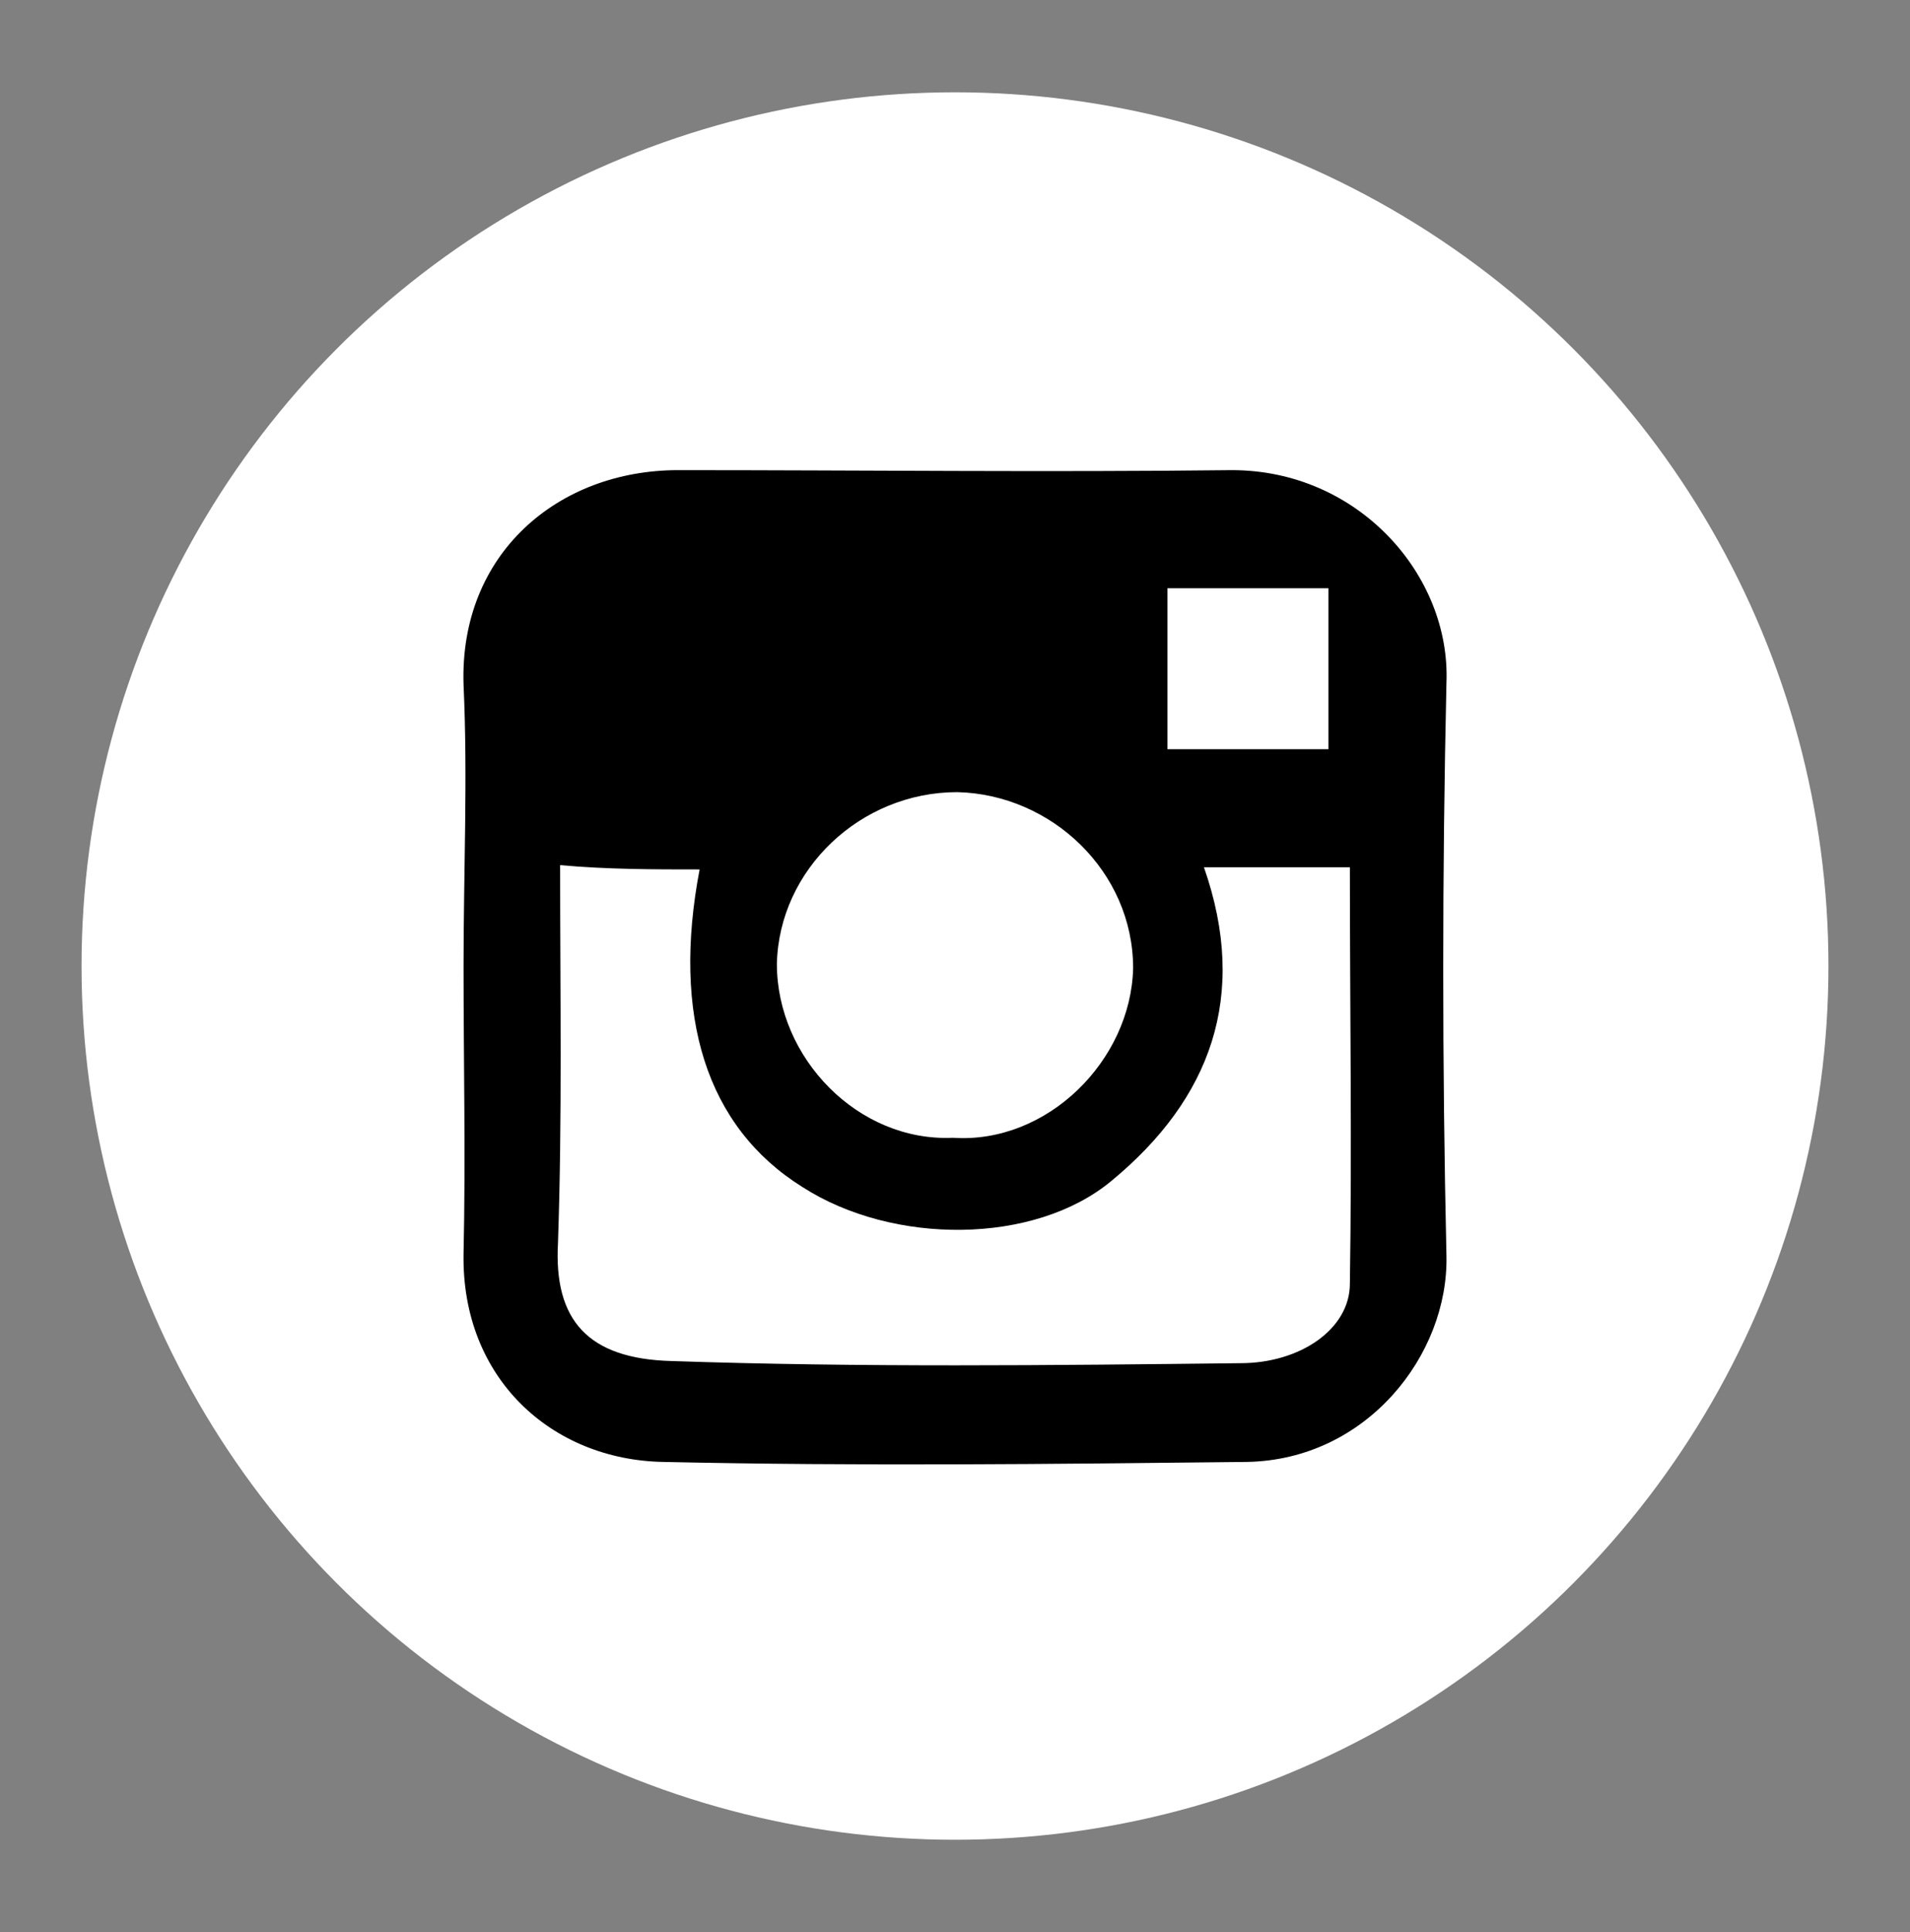 <?xml version="1.0" encoding="utf-8"?>
<!-- Generator: Adobe Illustrator 22.0.1, SVG Export Plug-In . SVG Version: 6.00 Build 0)  -->
<svg version="1.1" id="Layer_1" xmlns="http://www.w3.org/2000/svg" xmlns:xlink="http://www.w3.org/1999/xlink" x="0px" y="0px"
	 viewBox="0 0 89 90" style="enable-background:new 0 0 89 90;" xml:space="preserve">
<rect x="0" y="0" width="89" height="90" fill="#808080" stroke="none"/>
<style type="text/css">
	.st0{fill:#FFFFFF;}
</style>
<g>
	<circle class="st0" cx="44.5" cy="45" r="40.7"/>
	<g>
		<path d="M21.6,45c0,4.5,0.1,8.9,0,13.4c-0.1,5.8,4.1,9.6,9.3,9.7c9.1,0.2,18.1,0.1,27.2,0c5.6-0.1,9.4-5,9.3-9.6
			c-0.2-8.9-0.2-17.8,0-26.7c0.2-5-4.1-9.9-10-9.9c-8.6,0.1-17.2,0-25.8,0c-5.6,0-10.2,3.9-10,10C21.8,36.2,21.6,40.6,21.6,45z"/>
		<path class="st0" d="M32.6,40.5c-1.3,6.8,0.3,12,4.8,14.8C41.6,58,48.2,58,51.8,55c4.6-3.8,6.4-8.6,4.3-14.6c2.3,0,4.4,0,6.8,0
			c0,6.5,0.1,13,0,19.4c0,2.1-2.3,3.7-5.1,3.7c-8.8,0.1-17.7,0.2-26.5-0.1c-3.9-0.1-5.5-1.9-5.3-5.5c0.2-5.8,0.1-11.6,0.1-17.6
			C28.3,40.5,30.5,40.5,32.6,40.5z"/>
		<path class="st0" d="M44.4,53c-4.4,0.2-8.2-3.7-8.2-8.1c0.1-4.4,3.9-8,8.4-8c4.4,0.1,8.2,3.7,8.2,8.2C52.7,49.4,48.8,53.3,44.4,53
			z"/>
		<path class="st0" d="M54.4,27.4c2.6,0,5,0,7.5,0c0,2.5,0,4.9,0,7.5c-2.4,0-4.9,0-7.5,0C54.4,32.4,54.4,30,54.4,27.4z"/>
	</g>
</g>
</svg>
